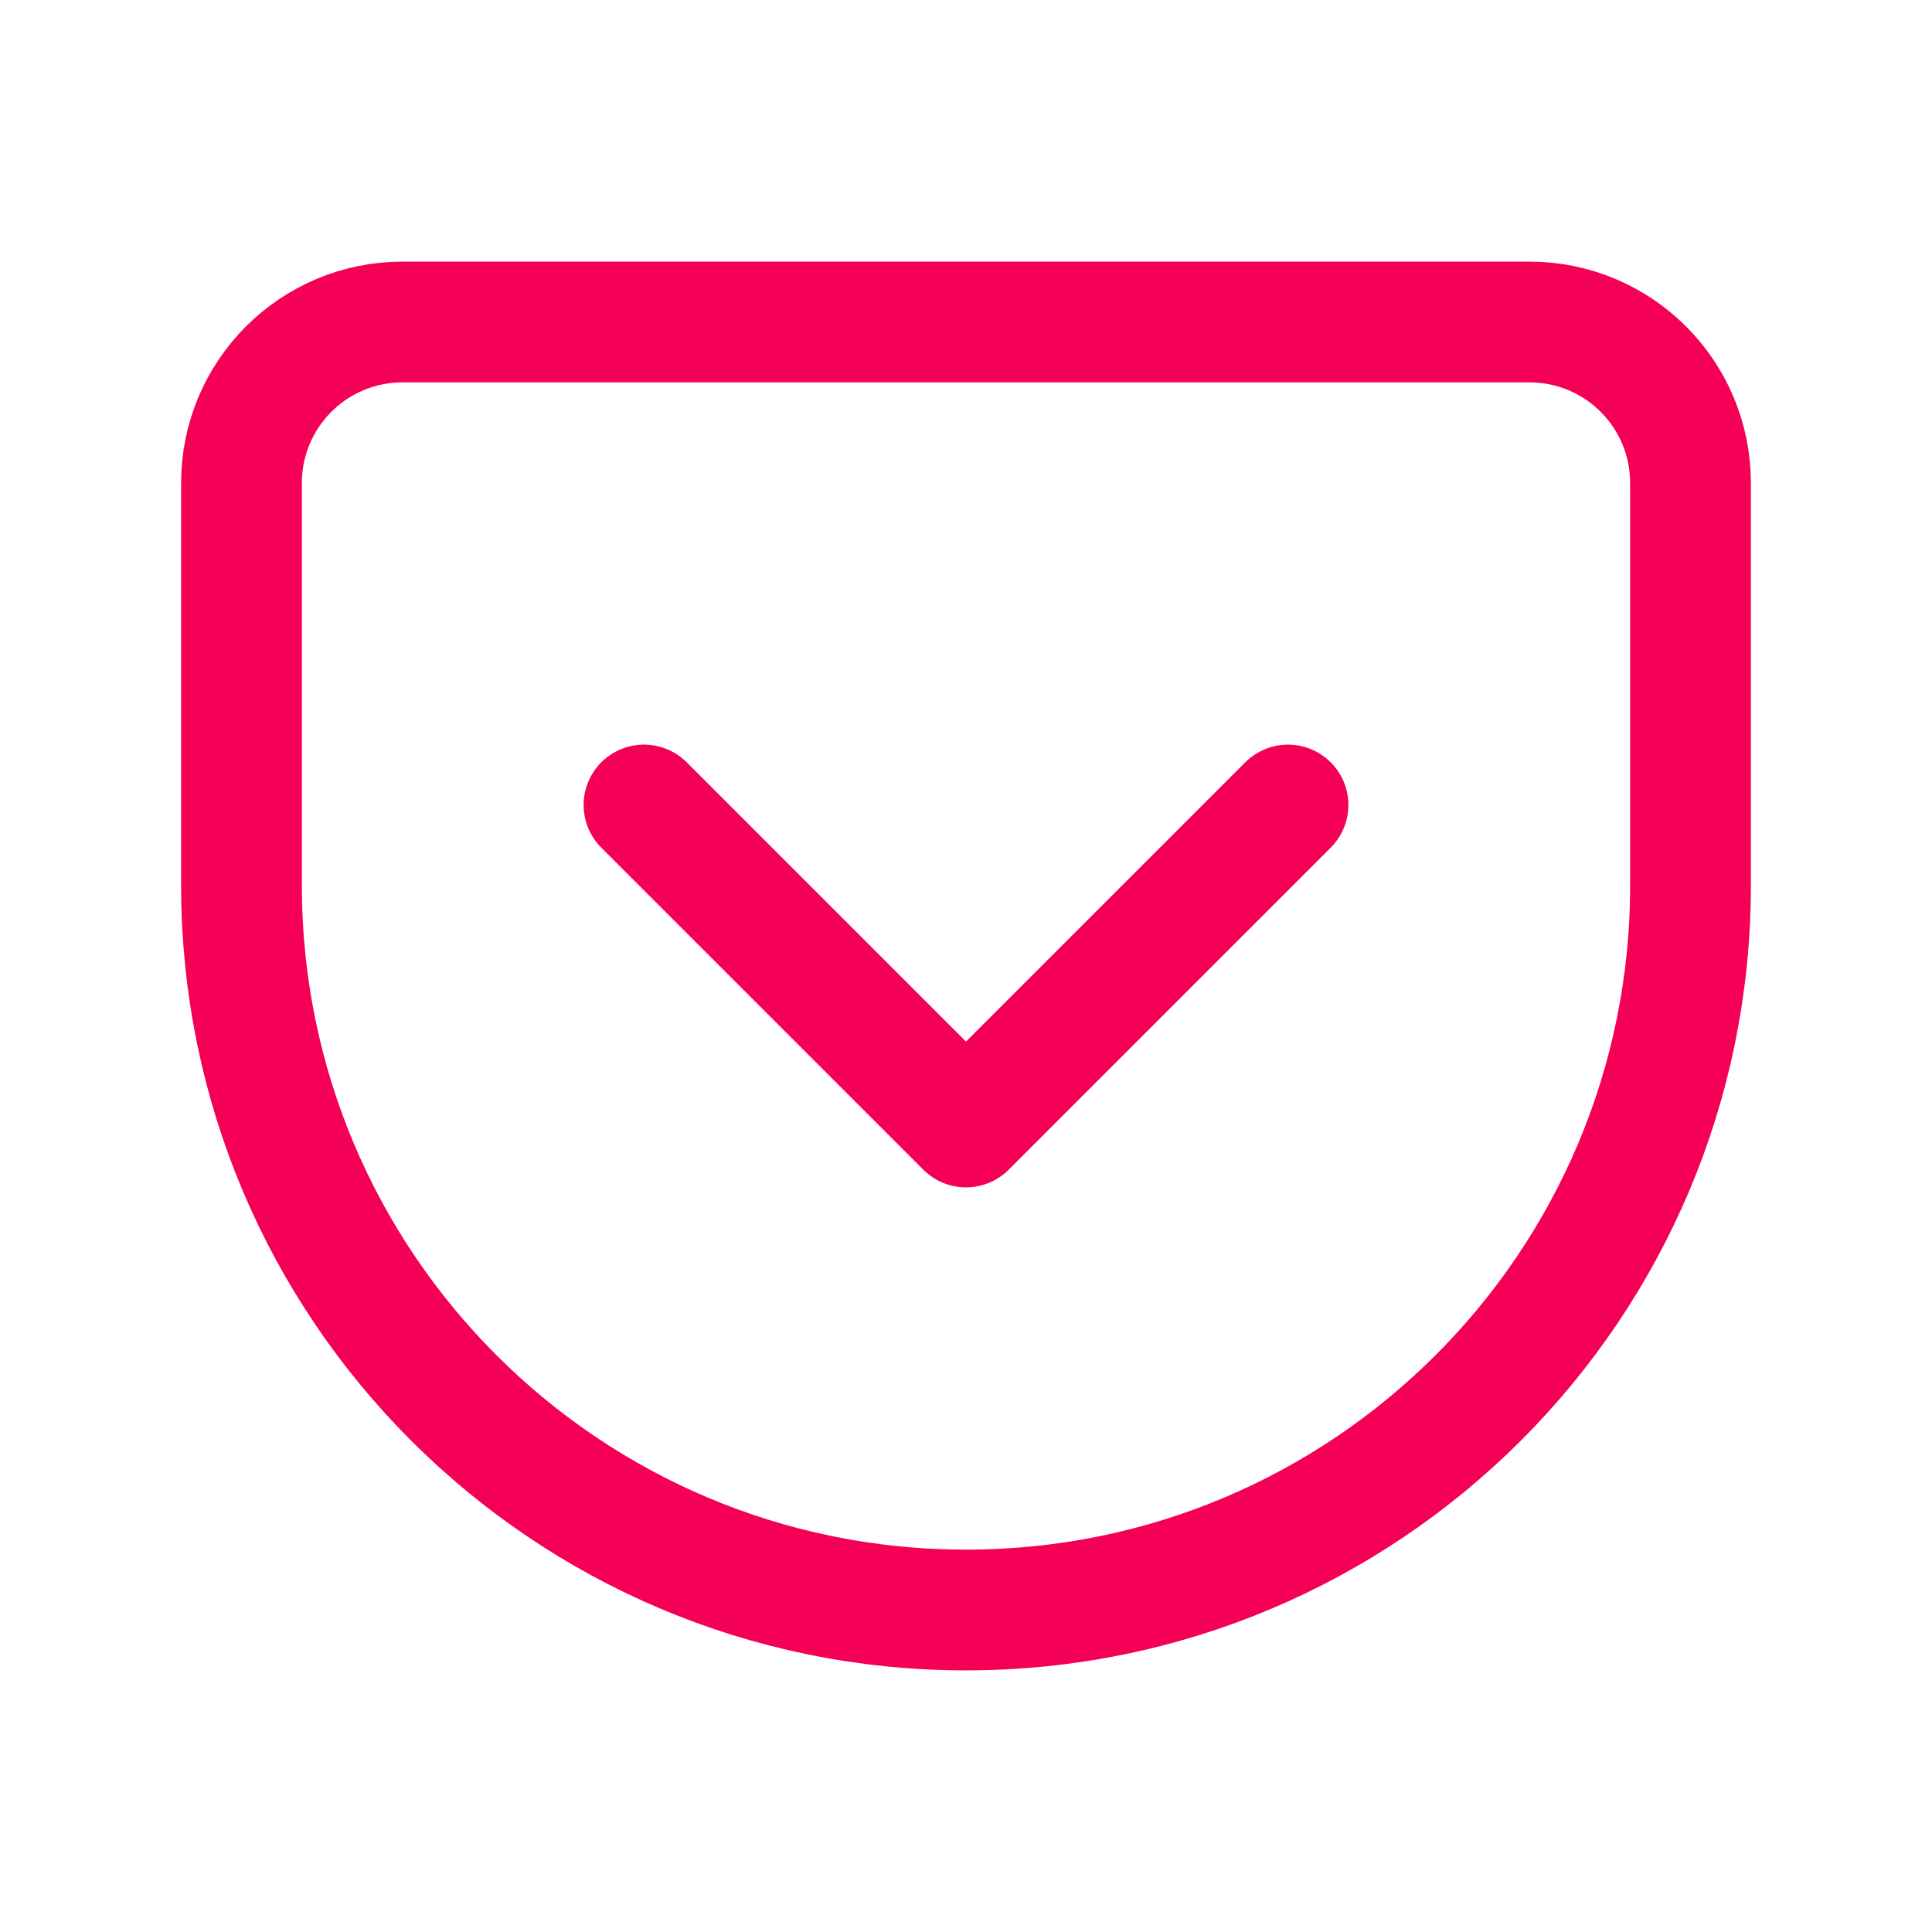 <svg xmlns="http://www.w3.org/2000/svg" stroke-width="1.5" viewBox="0 0 24 24" stroke="#F50057" data-name="iconoir:pocket" fill="none">
    <path d="M21 6V11C21 15.971 16.971 20 12 20C7.029 20 3 15.971 3 11V6C3 4.895 3.895 4 5 4H19C20.105 4 21 4.895 21 6Z" stroke-linecap="round" stroke-linejoin="round"></path>
    <path d="M8 10L12 14L16 10" stroke-linecap="round" stroke-linejoin="round"></path>
</svg>
